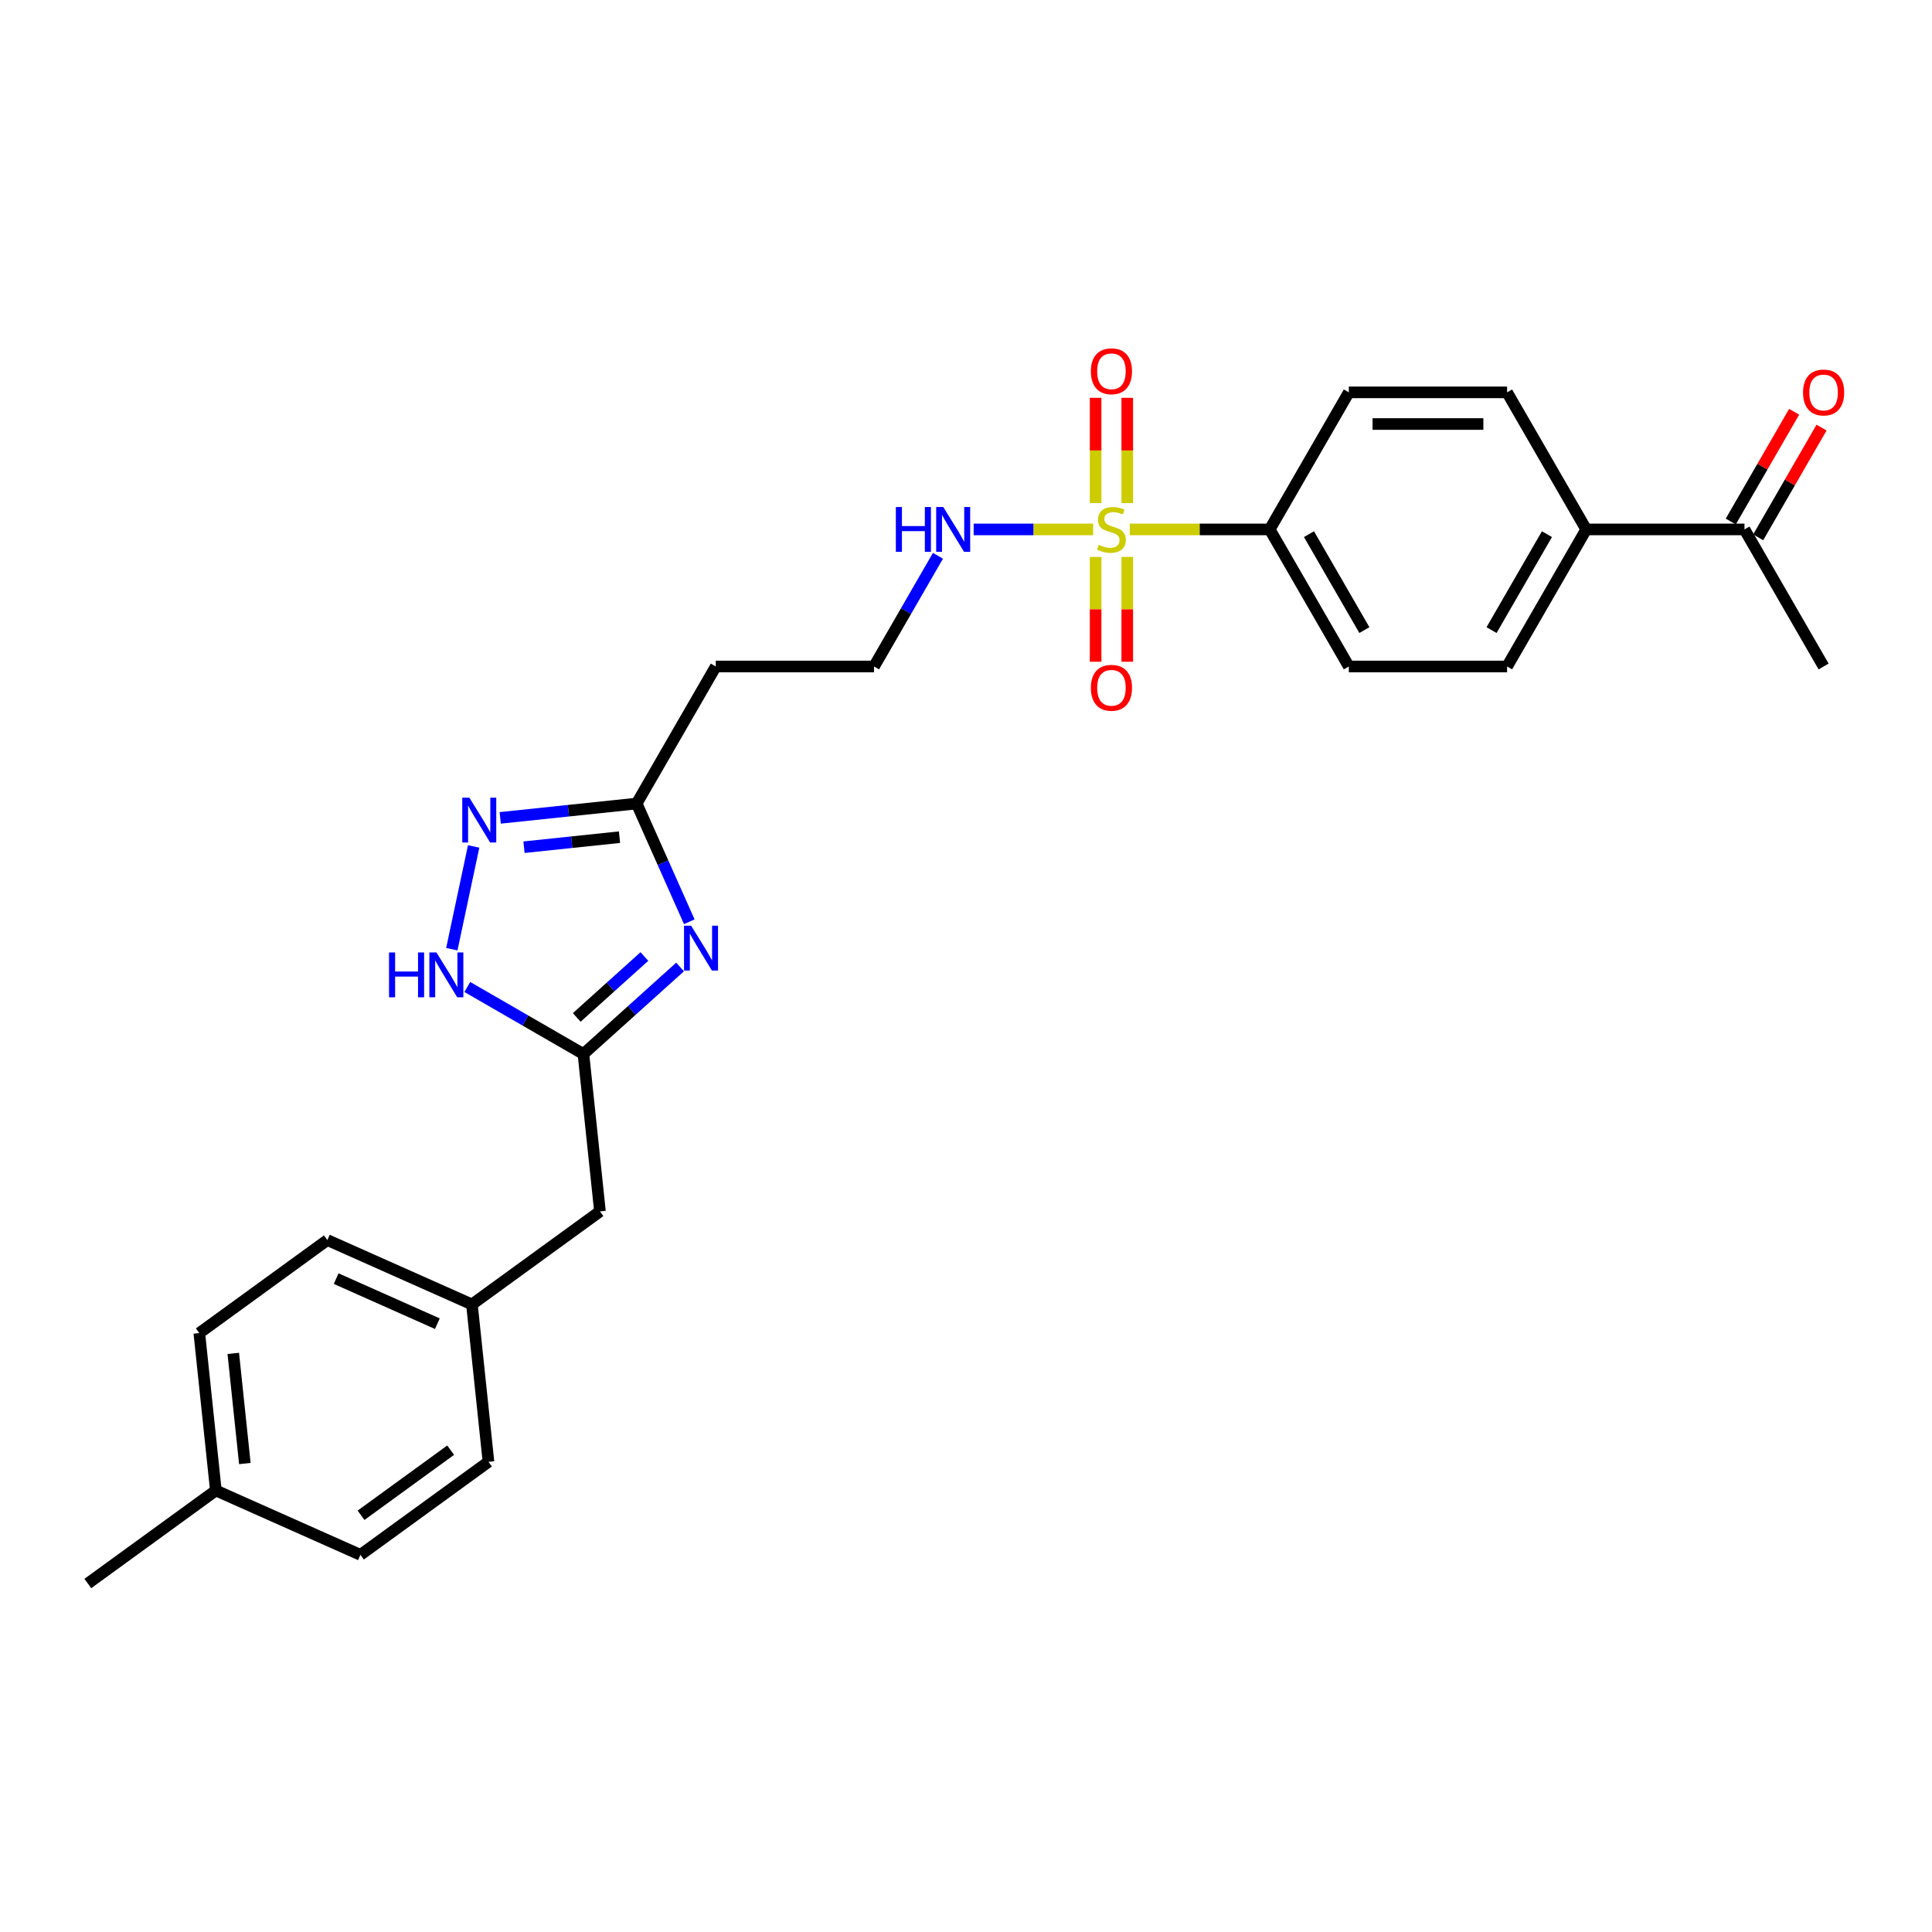 <?xml version='1.0' encoding='iso-8859-1'?>
<svg version='1.1' baseProfile='full'
              xmlns='http://www.w3.org/2000/svg'
                      xmlns:rdkit='http://www.rdkit.org/xml'
                      xmlns:xlink='http://www.w3.org/1999/xlink'
                  xml:space='preserve'
width='1000px' height='1000px' viewBox='0 0 1000 1000'>
<!-- END OF HEADER -->
<rect style='opacity:1.0;fill:#FFFFFF;stroke:none' width='1000' height='1000' x='0' y='0'> </rect>
<path class='bond-5' d='M 584.764,274.029 L 620.978,274.029' style='fill:none;fill-rule:evenodd;stroke:#CCCC00;stroke-width:6px;stroke-linecap:butt;stroke-linejoin:miter;stroke-opacity:1' />
<path class='bond-5' d='M 620.978,274.029 L 657.193,274.029' style='fill:none;fill-rule:evenodd;stroke:#000000;stroke-width:6px;stroke-linecap:butt;stroke-linejoin:miter;stroke-opacity:1' />
<path class='bond-6' d='M 583.469,260.415 L 583.469,233.163' style='fill:none;fill-rule:evenodd;stroke:#CCCC00;stroke-width:6px;stroke-linecap:butt;stroke-linejoin:miter;stroke-opacity:1' />
<path class='bond-6' d='M 583.469,233.163 L 583.469,205.912' style='fill:none;fill-rule:evenodd;stroke:#FF0000;stroke-width:6px;stroke-linecap:butt;stroke-linejoin:miter;stroke-opacity:1' />
<path class='bond-6' d='M 567.086,260.415 L 567.086,233.163' style='fill:none;fill-rule:evenodd;stroke:#CCCC00;stroke-width:6px;stroke-linecap:butt;stroke-linejoin:miter;stroke-opacity:1' />
<path class='bond-6' d='M 567.086,233.163 L 567.086,205.912' style='fill:none;fill-rule:evenodd;stroke:#FF0000;stroke-width:6px;stroke-linecap:butt;stroke-linejoin:miter;stroke-opacity:1' />
<path class='bond-7' d='M 567.086,288.266 L 567.086,315.394' style='fill:none;fill-rule:evenodd;stroke:#CCCC00;stroke-width:6px;stroke-linecap:butt;stroke-linejoin:miter;stroke-opacity:1' />
<path class='bond-7' d='M 567.086,315.394 L 567.086,342.522' style='fill:none;fill-rule:evenodd;stroke:#FF0000;stroke-width:6px;stroke-linecap:butt;stroke-linejoin:miter;stroke-opacity:1' />
<path class='bond-7' d='M 583.469,288.266 L 583.469,315.394' style='fill:none;fill-rule:evenodd;stroke:#CCCC00;stroke-width:6px;stroke-linecap:butt;stroke-linejoin:miter;stroke-opacity:1' />
<path class='bond-7' d='M 583.469,315.394 L 583.469,342.522' style='fill:none;fill-rule:evenodd;stroke:#FF0000;stroke-width:6px;stroke-linecap:butt;stroke-linejoin:miter;stroke-opacity:1' />
<path class='bond-8' d='M 565.792,274.029 L 534.882,274.029' style='fill:none;fill-rule:evenodd;stroke:#CCCC00;stroke-width:6px;stroke-linecap:butt;stroke-linejoin:miter;stroke-opacity:1' />
<path class='bond-8' d='M 534.882,274.029 L 503.971,274.029' style='fill:none;fill-rule:evenodd;stroke:#0000FF;stroke-width:6px;stroke-linecap:butt;stroke-linejoin:miter;stroke-opacity:1' />
<path class='bond-0' d='M 356.774,477.097 L 343.153,446.504' style='fill:none;fill-rule:evenodd;stroke:#0000FF;stroke-width:6px;stroke-linecap:butt;stroke-linejoin:miter;stroke-opacity:1' />
<path class='bond-0' d='M 343.153,446.504 L 329.532,415.91' style='fill:none;fill-rule:evenodd;stroke:#000000;stroke-width:6px;stroke-linecap:butt;stroke-linejoin:miter;stroke-opacity:1' />
<path class='bond-2' d='M 352.005,500.509 L 326.99,523.032' style='fill:none;fill-rule:evenodd;stroke:#0000FF;stroke-width:6px;stroke-linecap:butt;stroke-linejoin:miter;stroke-opacity:1' />
<path class='bond-2' d='M 326.99,523.032 L 301.975,545.556' style='fill:none;fill-rule:evenodd;stroke:#000000;stroke-width:6px;stroke-linecap:butt;stroke-linejoin:miter;stroke-opacity:1' />
<path class='bond-2' d='M 333.538,495.091 L 316.028,510.857' style='fill:none;fill-rule:evenodd;stroke:#0000FF;stroke-width:6px;stroke-linecap:butt;stroke-linejoin:miter;stroke-opacity:1' />
<path class='bond-2' d='M 316.028,510.857 L 298.517,526.624' style='fill:none;fill-rule:evenodd;stroke:#000000;stroke-width:6px;stroke-linecap:butt;stroke-linejoin:miter;stroke-opacity:1' />
<path class='bond-1' d='M 258.911,423.333 L 294.222,419.622' style='fill:none;fill-rule:evenodd;stroke:#0000FF;stroke-width:6px;stroke-linecap:butt;stroke-linejoin:miter;stroke-opacity:1' />
<path class='bond-1' d='M 294.222,419.622 L 329.532,415.91' style='fill:none;fill-rule:evenodd;stroke:#000000;stroke-width:6px;stroke-linecap:butt;stroke-linejoin:miter;stroke-opacity:1' />
<path class='bond-1' d='M 271.217,438.513 L 295.934,435.915' style='fill:none;fill-rule:evenodd;stroke:#0000FF;stroke-width:6px;stroke-linecap:butt;stroke-linejoin:miter;stroke-opacity:1' />
<path class='bond-1' d='M 295.934,435.915 L 320.652,433.317' style='fill:none;fill-rule:evenodd;stroke:#000000;stroke-width:6px;stroke-linecap:butt;stroke-linejoin:miter;stroke-opacity:1' />
<path class='bond-4' d='M 245.165,438.12 L 233.861,491.3' style='fill:none;fill-rule:evenodd;stroke:#0000FF;stroke-width:6px;stroke-linecap:butt;stroke-linejoin:miter;stroke-opacity:1' />
<path class='bond-15' d='M 301.975,545.556 L 310.538,627.022' style='fill:none;fill-rule:evenodd;stroke:#000000;stroke-width:6px;stroke-linecap:butt;stroke-linejoin:miter;stroke-opacity:1' />
<path class='bond-28' d='M 301.975,545.556 L 271.928,528.208' style='fill:none;fill-rule:evenodd;stroke:#000000;stroke-width:6px;stroke-linecap:butt;stroke-linejoin:miter;stroke-opacity:1' />
<path class='bond-28' d='M 271.928,528.208 L 241.88,510.86' style='fill:none;fill-rule:evenodd;stroke:#0000FF;stroke-width:6px;stroke-linecap:butt;stroke-linejoin:miter;stroke-opacity:1' />
<path class='bond-3' d='M 329.532,415.91 L 370.49,344.97' style='fill:none;fill-rule:evenodd;stroke:#000000;stroke-width:6px;stroke-linecap:butt;stroke-linejoin:miter;stroke-opacity:1' />
<path class='bond-12' d='M 657.193,274.029 L 698.151,203.088' style='fill:none;fill-rule:evenodd;stroke:#000000;stroke-width:6px;stroke-linecap:butt;stroke-linejoin:miter;stroke-opacity:1' />
<path class='bond-13' d='M 657.193,274.029 L 698.151,344.97' style='fill:none;fill-rule:evenodd;stroke:#000000;stroke-width:6px;stroke-linecap:butt;stroke-linejoin:miter;stroke-opacity:1' />
<path class='bond-13' d='M 677.525,276.479 L 706.195,326.137' style='fill:none;fill-rule:evenodd;stroke:#000000;stroke-width:6px;stroke-linecap:butt;stroke-linejoin:miter;stroke-opacity:1' />
<path class='bond-18' d='M 485.484,287.676 L 468.944,316.323' style='fill:none;fill-rule:evenodd;stroke:#0000FF;stroke-width:6px;stroke-linecap:butt;stroke-linejoin:miter;stroke-opacity:1' />
<path class='bond-18' d='M 468.944,316.323 L 452.405,344.97' style='fill:none;fill-rule:evenodd;stroke:#000000;stroke-width:6px;stroke-linecap:butt;stroke-linejoin:miter;stroke-opacity:1' />
<path class='bond-9' d='M 370.49,344.97 L 452.405,344.97' style='fill:none;fill-rule:evenodd;stroke:#000000;stroke-width:6px;stroke-linecap:butt;stroke-linejoin:miter;stroke-opacity:1' />
<path class='bond-10' d='M 821.024,274.029 L 780.066,344.97' style='fill:none;fill-rule:evenodd;stroke:#000000;stroke-width:6px;stroke-linecap:butt;stroke-linejoin:miter;stroke-opacity:1' />
<path class='bond-10' d='M 800.692,276.479 L 772.022,326.137' style='fill:none;fill-rule:evenodd;stroke:#000000;stroke-width:6px;stroke-linecap:butt;stroke-linejoin:miter;stroke-opacity:1' />
<path class='bond-11' d='M 821.024,274.029 L 902.939,274.029' style='fill:none;fill-rule:evenodd;stroke:#000000;stroke-width:6px;stroke-linecap:butt;stroke-linejoin:miter;stroke-opacity:1' />
<path class='bond-27' d='M 821.024,274.029 L 780.066,203.088' style='fill:none;fill-rule:evenodd;stroke:#000000;stroke-width:6px;stroke-linecap:butt;stroke-linejoin:miter;stroke-opacity:1' />
<path class='bond-14' d='M 910.033,278.125 L 926.43,249.724' style='fill:none;fill-rule:evenodd;stroke:#000000;stroke-width:6px;stroke-linecap:butt;stroke-linejoin:miter;stroke-opacity:1' />
<path class='bond-14' d='M 926.43,249.724 L 942.828,221.323' style='fill:none;fill-rule:evenodd;stroke:#FF0000;stroke-width:6px;stroke-linecap:butt;stroke-linejoin:miter;stroke-opacity:1' />
<path class='bond-14' d='M 895.845,269.933 L 912.242,241.532' style='fill:none;fill-rule:evenodd;stroke:#000000;stroke-width:6px;stroke-linecap:butt;stroke-linejoin:miter;stroke-opacity:1' />
<path class='bond-14' d='M 912.242,241.532 L 928.64,213.131' style='fill:none;fill-rule:evenodd;stroke:#FF0000;stroke-width:6px;stroke-linecap:butt;stroke-linejoin:miter;stroke-opacity:1' />
<path class='bond-25' d='M 902.939,274.029 L 943.896,344.97' style='fill:none;fill-rule:evenodd;stroke:#000000;stroke-width:6px;stroke-linecap:butt;stroke-linejoin:miter;stroke-opacity:1' />
<path class='bond-17' d='M 698.151,203.088 L 780.066,203.088' style='fill:none;fill-rule:evenodd;stroke:#000000;stroke-width:6px;stroke-linecap:butt;stroke-linejoin:miter;stroke-opacity:1' />
<path class='bond-17' d='M 710.438,219.471 L 767.779,219.471' style='fill:none;fill-rule:evenodd;stroke:#000000;stroke-width:6px;stroke-linecap:butt;stroke-linejoin:miter;stroke-opacity:1' />
<path class='bond-16' d='M 698.151,344.97 L 780.066,344.97' style='fill:none;fill-rule:evenodd;stroke:#000000;stroke-width:6px;stroke-linecap:butt;stroke-linejoin:miter;stroke-opacity:1' />
<path class='bond-19' d='M 310.538,627.022 L 244.267,675.171' style='fill:none;fill-rule:evenodd;stroke:#000000;stroke-width:6px;stroke-linecap:butt;stroke-linejoin:miter;stroke-opacity:1' />
<path class='bond-21' d='M 244.267,675.171 L 252.829,756.637' style='fill:none;fill-rule:evenodd;stroke:#000000;stroke-width:6px;stroke-linecap:butt;stroke-linejoin:miter;stroke-opacity:1' />
<path class='bond-22' d='M 244.267,675.171 L 169.434,641.853' style='fill:none;fill-rule:evenodd;stroke:#000000;stroke-width:6px;stroke-linecap:butt;stroke-linejoin:miter;stroke-opacity:1' />
<path class='bond-22' d='M 226.378,685.14 L 173.995,661.817' style='fill:none;fill-rule:evenodd;stroke:#000000;stroke-width:6px;stroke-linecap:butt;stroke-linejoin:miter;stroke-opacity:1' />
<path class='bond-20' d='M 111.725,771.468 L 103.163,690.001' style='fill:none;fill-rule:evenodd;stroke:#000000;stroke-width:6px;stroke-linecap:butt;stroke-linejoin:miter;stroke-opacity:1' />
<path class='bond-20' d='M 126.734,757.535 L 120.741,700.509' style='fill:none;fill-rule:evenodd;stroke:#000000;stroke-width:6px;stroke-linecap:butt;stroke-linejoin:miter;stroke-opacity:1' />
<path class='bond-26' d='M 111.725,771.468 L 45.455,819.616' style='fill:none;fill-rule:evenodd;stroke:#000000;stroke-width:6px;stroke-linecap:butt;stroke-linejoin:miter;stroke-opacity:1' />
<path class='bond-29' d='M 111.725,771.468 L 186.559,804.786' style='fill:none;fill-rule:evenodd;stroke:#000000;stroke-width:6px;stroke-linecap:butt;stroke-linejoin:miter;stroke-opacity:1' />
<path class='bond-24' d='M 252.829,756.637 L 186.559,804.786' style='fill:none;fill-rule:evenodd;stroke:#000000;stroke-width:6px;stroke-linecap:butt;stroke-linejoin:miter;stroke-opacity:1' />
<path class='bond-24' d='M 233.259,750.605 L 186.87,784.309' style='fill:none;fill-rule:evenodd;stroke:#000000;stroke-width:6px;stroke-linecap:butt;stroke-linejoin:miter;stroke-opacity:1' />
<path class='bond-23' d='M 169.434,641.853 L 103.163,690.001' style='fill:none;fill-rule:evenodd;stroke:#000000;stroke-width:6px;stroke-linecap:butt;stroke-linejoin:miter;stroke-opacity:1' />
<path  class='atom-0' d='M 568.725 281.991
Q 568.987 282.09, 570.068 282.548
Q 571.149 283.007, 572.329 283.302
Q 573.541 283.564, 574.721 283.564
Q 576.916 283.564, 578.194 282.515
Q 579.472 281.434, 579.472 279.567
Q 579.472 278.289, 578.817 277.502
Q 578.194 276.716, 577.211 276.29
Q 576.228 275.864, 574.59 275.372
Q 572.526 274.75, 571.28 274.16
Q 570.068 273.57, 569.183 272.325
Q 568.332 271.08, 568.332 268.983
Q 568.332 266.067, 570.298 264.265
Q 572.296 262.463, 576.228 262.463
Q 578.915 262.463, 581.962 263.741
L 581.209 266.264
Q 578.423 265.117, 576.326 265.117
Q 574.066 265.117, 572.82 266.067
Q 571.575 266.984, 571.608 268.59
Q 571.608 269.835, 572.231 270.589
Q 572.886 271.342, 573.803 271.768
Q 574.754 272.194, 576.326 272.686
Q 578.423 273.341, 579.669 273.996
Q 580.914 274.652, 581.798 275.995
Q 582.716 277.306, 582.716 279.567
Q 582.716 282.778, 580.553 284.514
Q 578.423 286.218, 574.852 286.218
Q 572.788 286.218, 571.215 285.759
Q 569.675 285.333, 567.84 284.58
L 568.725 281.991
' fill='#CCCC00'/>
<path  class='atom-1' d='M 357.722 479.144
L 365.324 491.432
Q 366.078 492.644, 367.29 494.839
Q 368.502 497.035, 368.568 497.166
L 368.568 479.144
L 371.648 479.144
L 371.648 502.343
L 368.47 502.343
L 360.311 488.909
Q 359.361 487.336, 358.345 485.534
Q 357.362 483.732, 357.067 483.175
L 357.067 502.343
L 354.052 502.343
L 354.052 479.144
L 357.722 479.144
' fill='#0000FF'/>
<path  class='atom-2' d='M 242.938 412.874
L 250.54 425.161
Q 251.293 426.373, 252.506 428.569
Q 253.718 430.764, 253.783 430.895
L 253.783 412.874
L 256.863 412.874
L 256.863 436.072
L 253.685 436.072
L 245.526 422.638
Q 244.576 421.065, 243.56 419.263
Q 242.577 417.461, 242.283 416.904
L 242.283 436.072
L 239.268 436.072
L 239.268 412.874
L 242.938 412.874
' fill='#0000FF'/>
<path  class='atom-5' d='M 201.365 492.999
L 204.51 492.999
L 204.51 502.861
L 216.372 502.861
L 216.372 492.999
L 219.517 492.999
L 219.517 516.197
L 216.372 516.197
L 216.372 505.483
L 204.51 505.483
L 204.51 516.197
L 201.365 516.197
L 201.365 492.999
' fill='#0000FF'/>
<path  class='atom-5' d='M 225.907 492.999
L 233.508 505.286
Q 234.262 506.498, 235.474 508.694
Q 236.687 510.889, 236.752 511.02
L 236.752 492.999
L 239.832 492.999
L 239.832 516.197
L 236.654 516.197
L 228.495 502.763
Q 227.545 501.19, 226.529 499.388
Q 225.546 497.586, 225.251 497.029
L 225.251 516.197
L 222.237 516.197
L 222.237 492.999
L 225.907 492.999
' fill='#0000FF'/>
<path  class='atom-7' d='M 564.629 192.179
Q 564.629 186.609, 567.381 183.496
Q 570.134 180.384, 575.278 180.384
Q 580.422 180.384, 583.175 183.496
Q 585.927 186.609, 585.927 192.179
Q 585.927 197.815, 583.142 201.026
Q 580.357 204.205, 575.278 204.205
Q 570.166 204.205, 567.381 201.026
Q 564.629 197.848, 564.629 192.179
M 575.278 201.583
Q 578.817 201.583, 580.717 199.224
Q 582.65 196.832, 582.65 192.179
Q 582.65 187.625, 580.717 185.331
Q 578.817 183.005, 575.278 183.005
Q 571.739 183.005, 569.806 185.298
Q 567.906 187.592, 567.906 192.179
Q 567.906 196.865, 569.806 199.224
Q 571.739 201.583, 575.278 201.583
' fill='#FF0000'/>
<path  class='atom-8' d='M 564.629 356.01
Q 564.629 350.44, 567.381 347.327
Q 570.134 344.214, 575.278 344.214
Q 580.422 344.214, 583.175 347.327
Q 585.927 350.44, 585.927 356.01
Q 585.927 361.646, 583.142 364.857
Q 580.357 368.035, 575.278 368.035
Q 570.166 368.035, 567.381 364.857
Q 564.629 361.678, 564.629 356.01
M 575.278 365.414
Q 578.817 365.414, 580.717 363.055
Q 582.65 360.663, 582.65 356.01
Q 582.65 351.455, 580.717 349.162
Q 578.817 346.835, 575.278 346.835
Q 571.739 346.835, 569.806 349.129
Q 567.906 351.423, 567.906 356.01
Q 567.906 360.695, 569.806 363.055
Q 571.739 365.414, 575.278 365.414
' fill='#FF0000'/>
<path  class='atom-9' d='M 463.693 262.43
L 466.839 262.43
L 466.839 272.292
L 478.7 272.292
L 478.7 262.43
L 481.845 262.43
L 481.845 285.628
L 478.7 285.628
L 478.7 274.914
L 466.839 274.914
L 466.839 285.628
L 463.693 285.628
L 463.693 262.43
' fill='#0000FF'/>
<path  class='atom-9' d='M 488.235 262.43
L 495.837 274.717
Q 496.59 275.93, 497.803 278.125
Q 499.015 280.32, 499.08 280.451
L 499.08 262.43
L 502.16 262.43
L 502.16 285.628
L 498.982 285.628
L 490.823 272.194
Q 489.873 270.621, 488.857 268.819
Q 487.874 267.017, 487.58 266.46
L 487.58 285.628
L 484.565 285.628
L 484.565 262.43
L 488.235 262.43
' fill='#0000FF'/>
<path  class='atom-15' d='M 933.247 203.154
Q 933.247 197.584, 936 194.471
Q 938.752 191.358, 943.896 191.358
Q 949.041 191.358, 951.793 194.471
Q 954.545 197.584, 954.545 203.154
Q 954.545 208.79, 951.76 212.001
Q 948.975 215.179, 943.896 215.179
Q 938.785 215.179, 936 212.001
Q 933.247 208.822, 933.247 203.154
M 943.896 212.558
Q 947.435 212.558, 949.336 210.199
Q 951.269 207.807, 951.269 203.154
Q 951.269 198.599, 949.336 196.306
Q 947.435 193.979, 943.896 193.979
Q 940.358 193.979, 938.425 196.273
Q 936.524 198.567, 936.524 203.154
Q 936.524 207.839, 938.425 210.199
Q 940.358 212.558, 943.896 212.558
' fill='#FF0000'/>
</svg>
